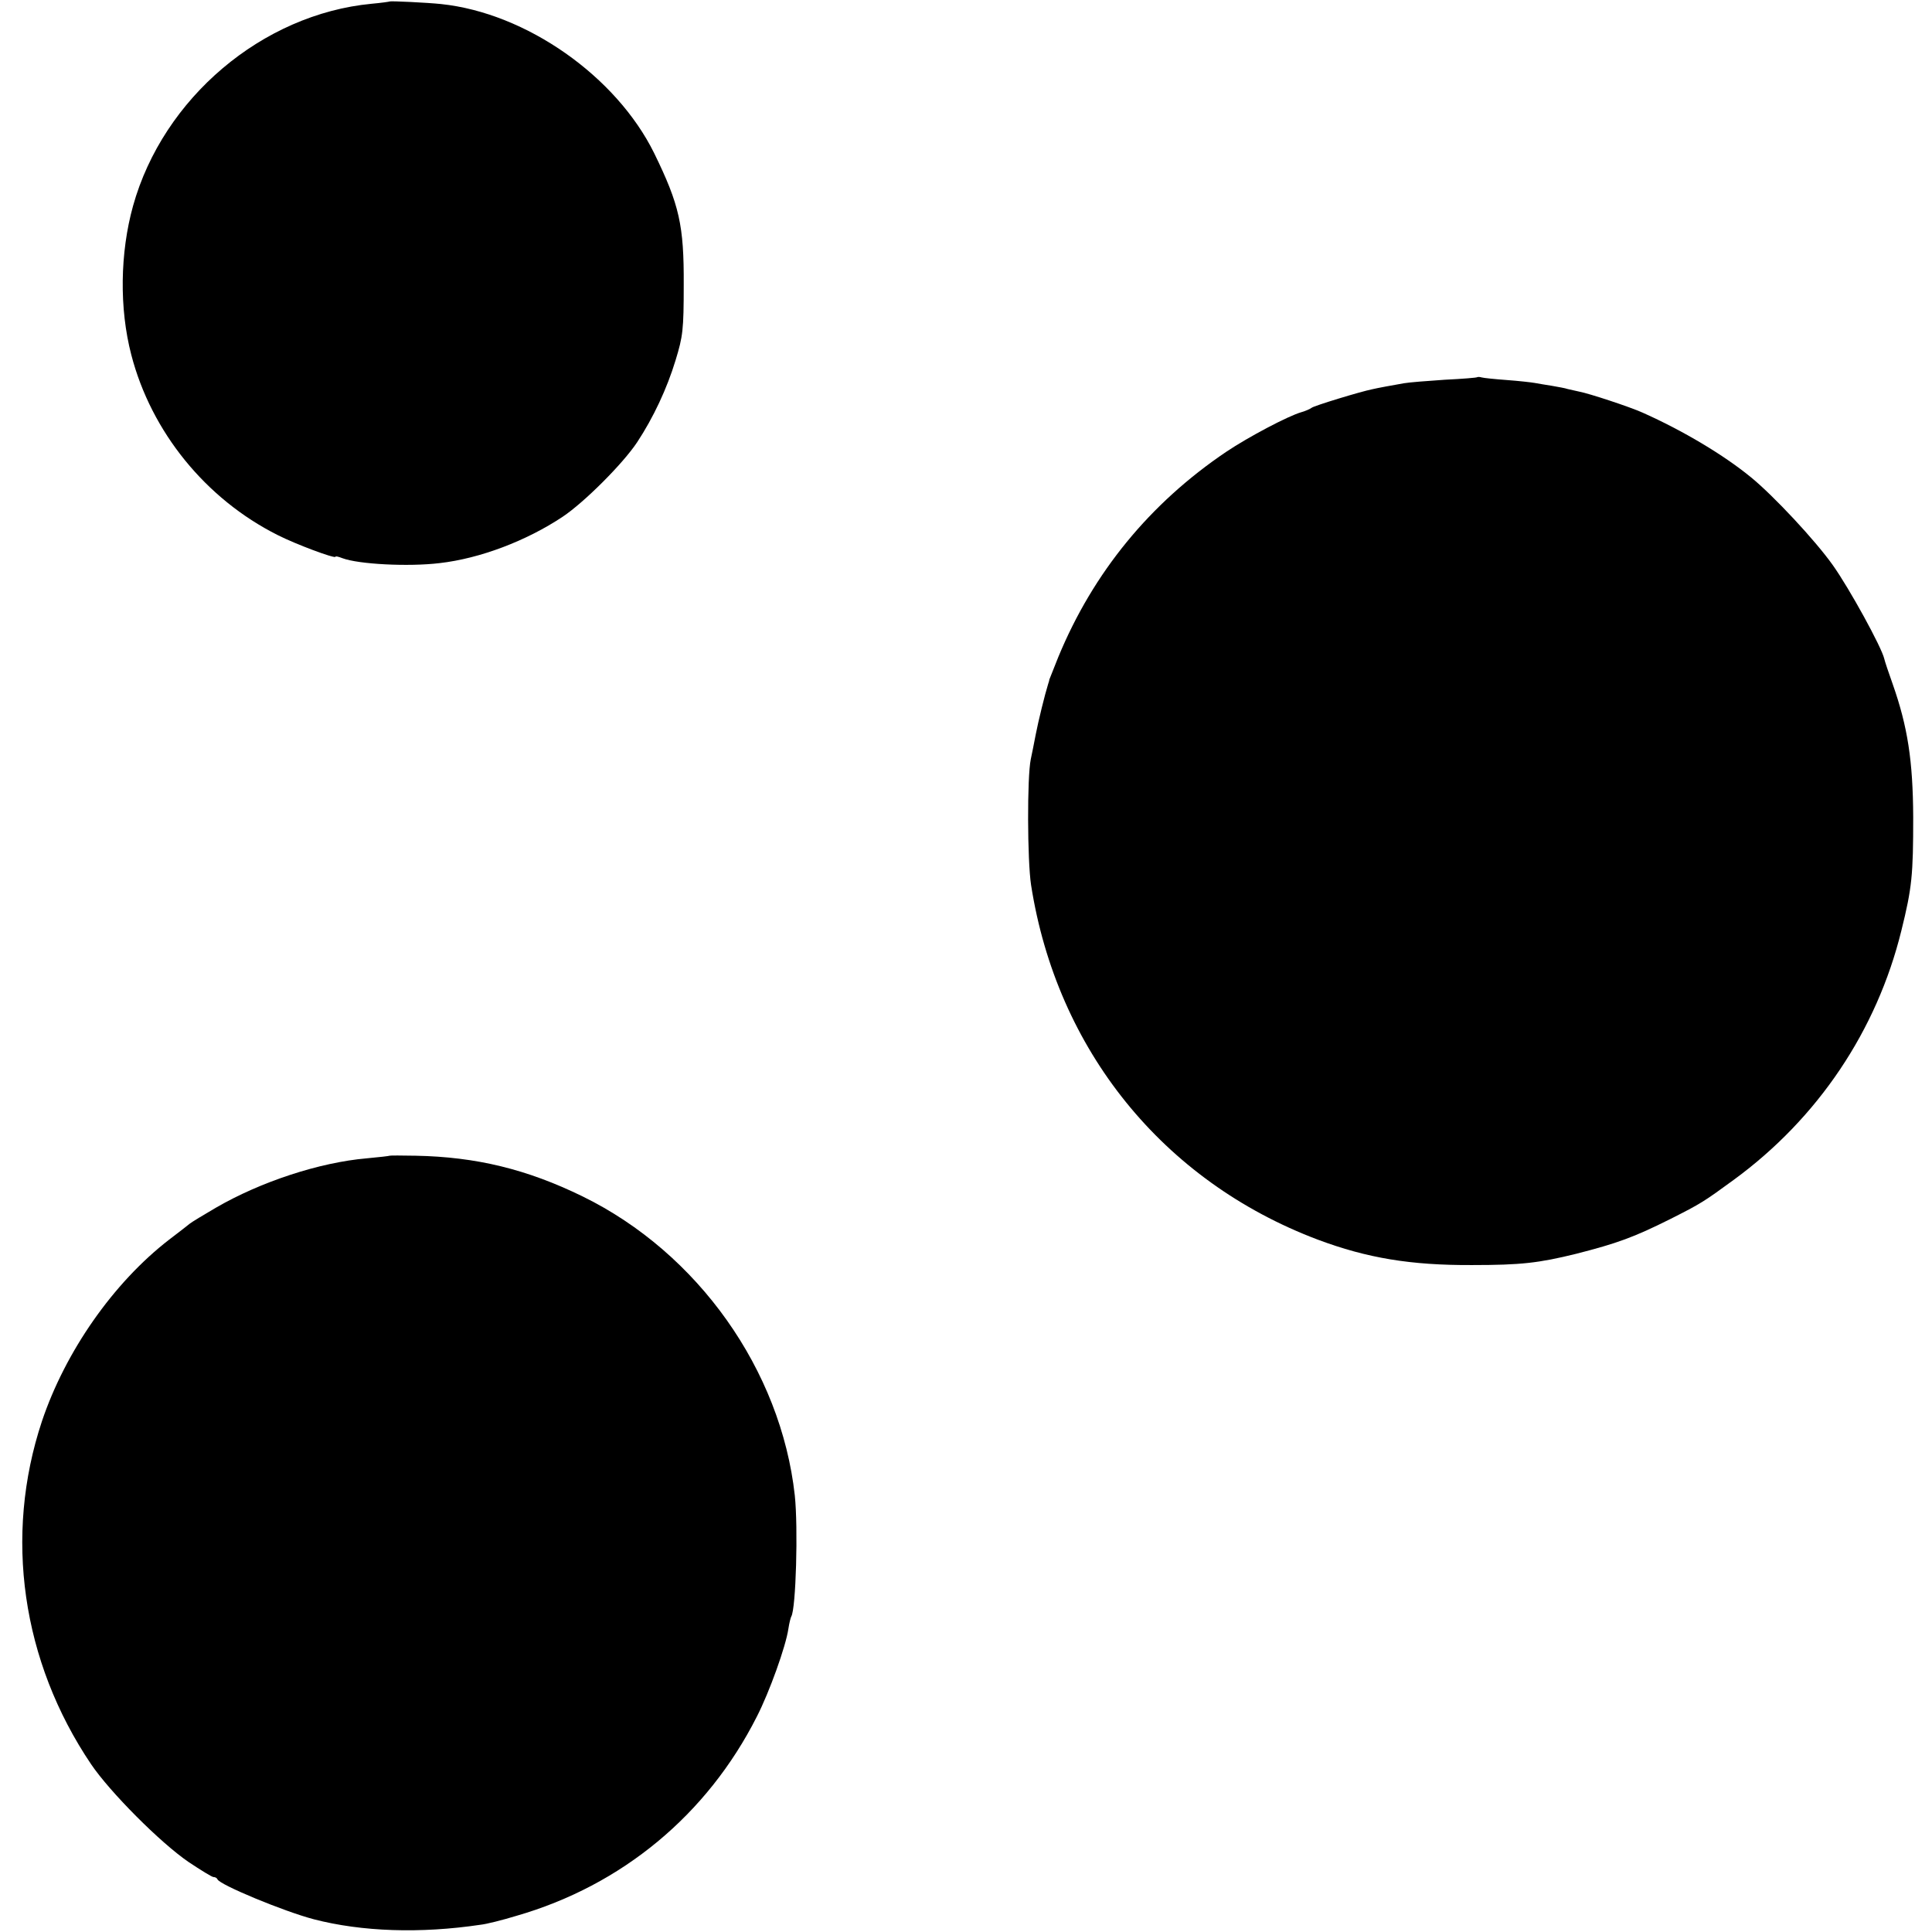 <?xml version="1.0" standalone="no"?>
<!DOCTYPE svg PUBLIC "-//W3C//DTD SVG 20010904//EN"
 "http://www.w3.org/TR/2001/REC-SVG-20010904/DTD/svg10.dtd">
<svg version="1.0" xmlns="http://www.w3.org/2000/svg"
 width="668pt" height="668pt" viewBox="0 0 668 668"
 preserveAspectRatio="xMidYMid meet">
<g transform="translate(0,668) scale(0.1,-0.1)"
fill="#000000" stroke="none">
<path d="M1348 6675 c-2 -1 -30 -5 -63 -8 -378 -36 -721 -326 -825 -699 -45
-162 -48 -354 -6 -515 69 -266 257 -498 506 -623 63 -32 200 -83 200 -75 0 3
11 0 24 -5 56 -21 228 -30 336 -17 140 16 300 77 425 160 75 50 209 184 258
258 56 85 103 185 133 284 25 82 28 104 28 260 1 206 -15 277 -102 455 -131
266 -442 485 -737 516 -47 5 -174 11 -177 9z"/>
<path d="M5108 5376 c-1 -2 -52 -6 -113 -9 -60 -4 -123 -9 -140 -12 -35 -6
-95 -17 -111 -21 -40 -8 -201 -57 -209 -64 -5 -4 -21 -11 -35 -15 -46 -13
-184 -86 -260 -137 -264 -178 -460 -417 -581 -710 -16 -40 -30 -75 -31 -78 0
-3 -2 -9 -4 -15 -11 -35 -34 -128 -43 -175 -6 -30 -13 -68 -17 -85 -13 -62
-12 -350 1 -435 89 -570 456 -1024 991 -1226 171 -64 322 -89 534 -88 169 0
230 7 360 39 141 36 199 57 325 120 107 54 116 60 220 136 291 213 494 516
579 861 37 149 41 193 41 393 -1 195 -19 312 -71 460 -14 39 -27 78 -29 87 -9
40 -121 244 -178 324 -61 86 -204 239 -282 303 -95 78 -236 162 -375 224 -44
20 -187 67 -220 73 -14 3 -32 7 -40 9 -8 3 -32 7 -54 11 -21 3 -48 8 -60 10
-11 2 -55 7 -96 10 -41 3 -80 7 -87 9 -6 2 -13 2 -15 1z"/>
<path d="M1347 2684 c-1 -1 -36 -5 -79 -9 -163 -14 -367 -81 -522 -171 -43
-25 -84 -50 -90 -55 -6 -5 -38 -30 -71 -55 -193 -149 -359 -387 -440 -628
-132 -397 -70 -830 170 -1186 65 -96 239 -271 337 -338 42 -28 81 -52 86 -52
6 0 12 -3 14 -8 8 -19 230 -111 333 -138 166 -43 368 -50 576 -19 20 2 76 16
125 31 364 105 659 349 831 689 43 84 100 242 109 304 3 20 8 39 10 42 16 27
24 307 12 419 -48 433 -335 838 -733 1033 -192 94 -368 137 -578 141 -48 1
-89 1 -90 0z"/>
</g>
</svg>
